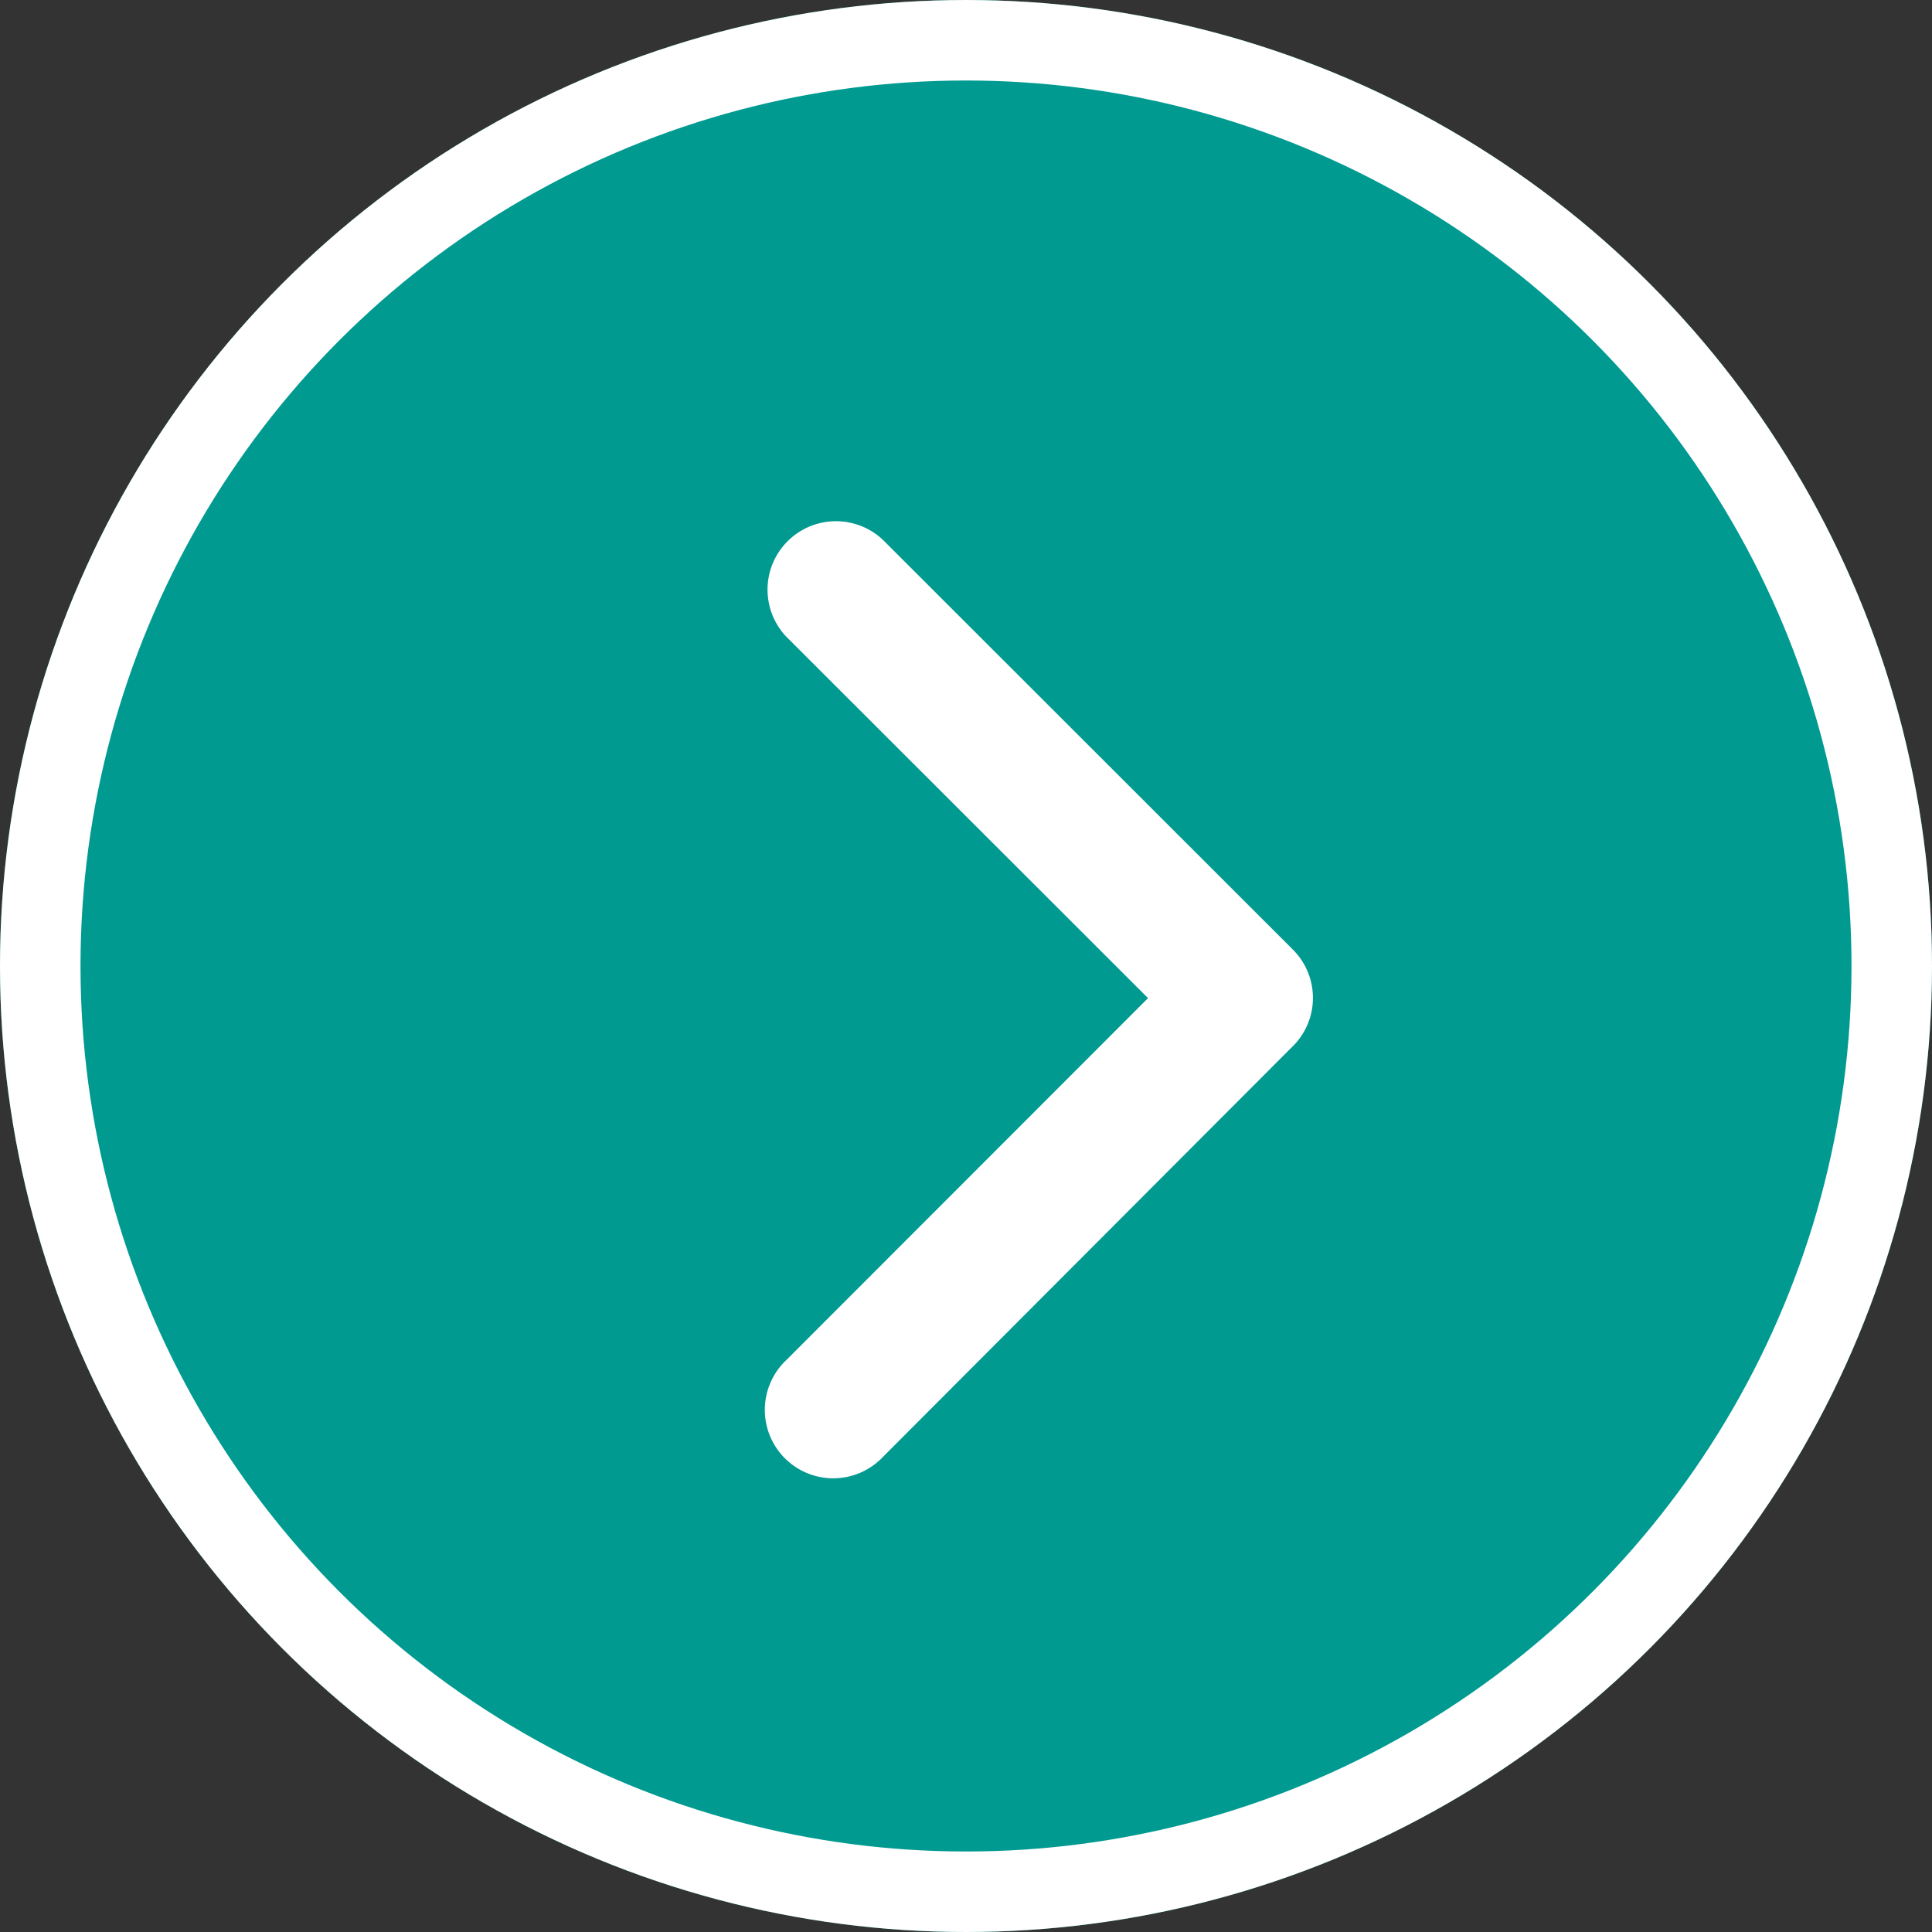 <svg id="Group_200" data-name="Group 200" xmlns="http://www.w3.org/2000/svg" width="96" height="96" viewBox="0 0 96 96">
  <rect x="0" y="0" width="96" height="96" fill="#333333" stroke="none"/>
  <g id="Ellipse_11" data-name="Ellipse 11" fill="#009a91" stroke="#fff" stroke-width="4">
    <circle cx="48" cy="48" r="48" stroke="none"/>
    <circle cx="48" cy="48" r="46" fill="none"/>
  </g>
  <path id="Icon_ionic-ios-arrow-back" data-name="Icon ionic-ios-arrow-back" d="M30.235,29.956,12.248,11.984a3.4,3.4,0,0,1,4.812-4.8L37.439,27.551a3.391,3.391,0,0,1,.1,4.684L17.074,52.741a3.4,3.4,0,1,1-4.812-4.8Z" transform="translate(26.81 19.64)" fill="#fff"/>
</svg>
